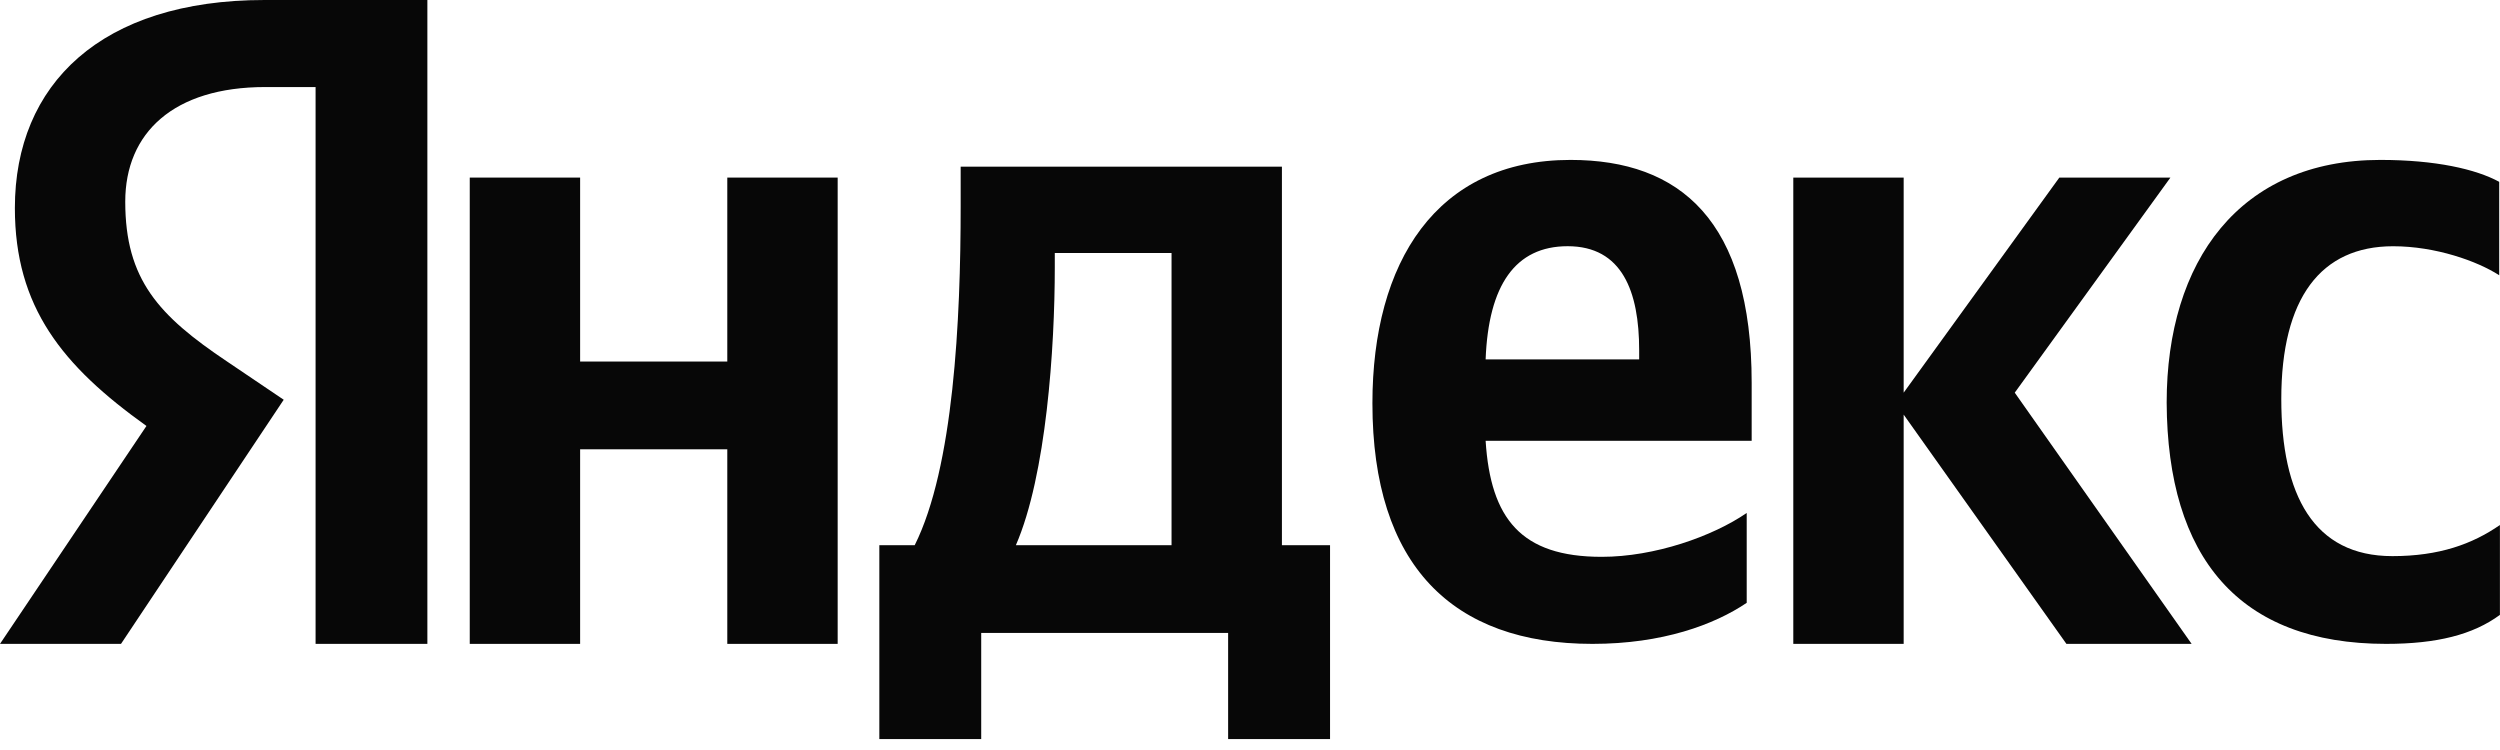 <svg width="60" height="18" viewBox="0 0 60 18" fill="none" xmlns="http://www.w3.org/2000/svg">
<path d="M10.274 15.453H7.574V2.089H6.368C4.16 2.089 3.006 3.192 3.006 4.84C3.006 6.708 3.804 7.574 5.451 8.677L6.809 9.594L2.904 15.453H0L3.515 10.223C1.494 8.779 0.357 7.37 0.357 4.992C0.357 2.021 2.428 0 6.351 0H10.257V15.453H10.274Z" fill="#070707"/>
<path d="M17.455 4.262V8.677H13.923V4.262H11.274V15.453H13.923V10.783H17.455V15.453H20.104V4.262H17.455Z" fill="#070707"/>
<path d="M31.938 13.085H30.766V4H23.056V4.951C23.056 7.685 22.887 11.217 21.953 13.085H21.104V17.738H23.549V15.191H29.475V17.738H31.921V13.085H31.938ZM28.117 13.085H24.381C25.111 11.404 25.315 8.347 25.315 6.411V6.072H28.117V13.085Z" fill="#070707"/>
<path d="M41.921 14.468V12.311C41.106 12.872 39.713 13.364 38.44 13.364C36.504 13.364 35.774 12.447 35.655 10.579H42.04V9.187C42.04 5.298 40.325 3.838 37.693 3.838C34.466 3.838 32.938 6.3 32.938 9.679C32.938 13.568 34.857 15.453 38.219 15.453C39.9 15.453 41.14 14.994 41.921 14.468ZM37.624 5.909C38.932 5.909 39.34 6.996 39.34 8.406V8.626H35.655C35.723 6.843 36.368 5.909 37.624 5.909Z" fill="#070707"/>
<path d="M49.594 15.453H52.599L48.354 9.424L52.09 4.262H49.424L45.688 9.424V4.262H43.039V15.453H45.688V9.951L49.594 15.453Z" fill="#070707"/>
<path d="M57.264 15.453C58.487 15.453 59.353 15.232 59.998 14.757V12.6C59.336 13.059 58.538 13.347 57.417 13.347C55.532 13.347 54.751 11.887 54.751 9.578C54.751 7.149 55.702 5.91 57.434 5.91C58.453 5.91 59.455 6.266 59.981 6.606V4.364C59.421 4.059 58.453 3.838 57.128 3.838C53.749 3.838 52 6.266 52 9.662C52.017 13.381 53.732 15.453 57.264 15.453Z" fill="#070707"/>
</svg>
